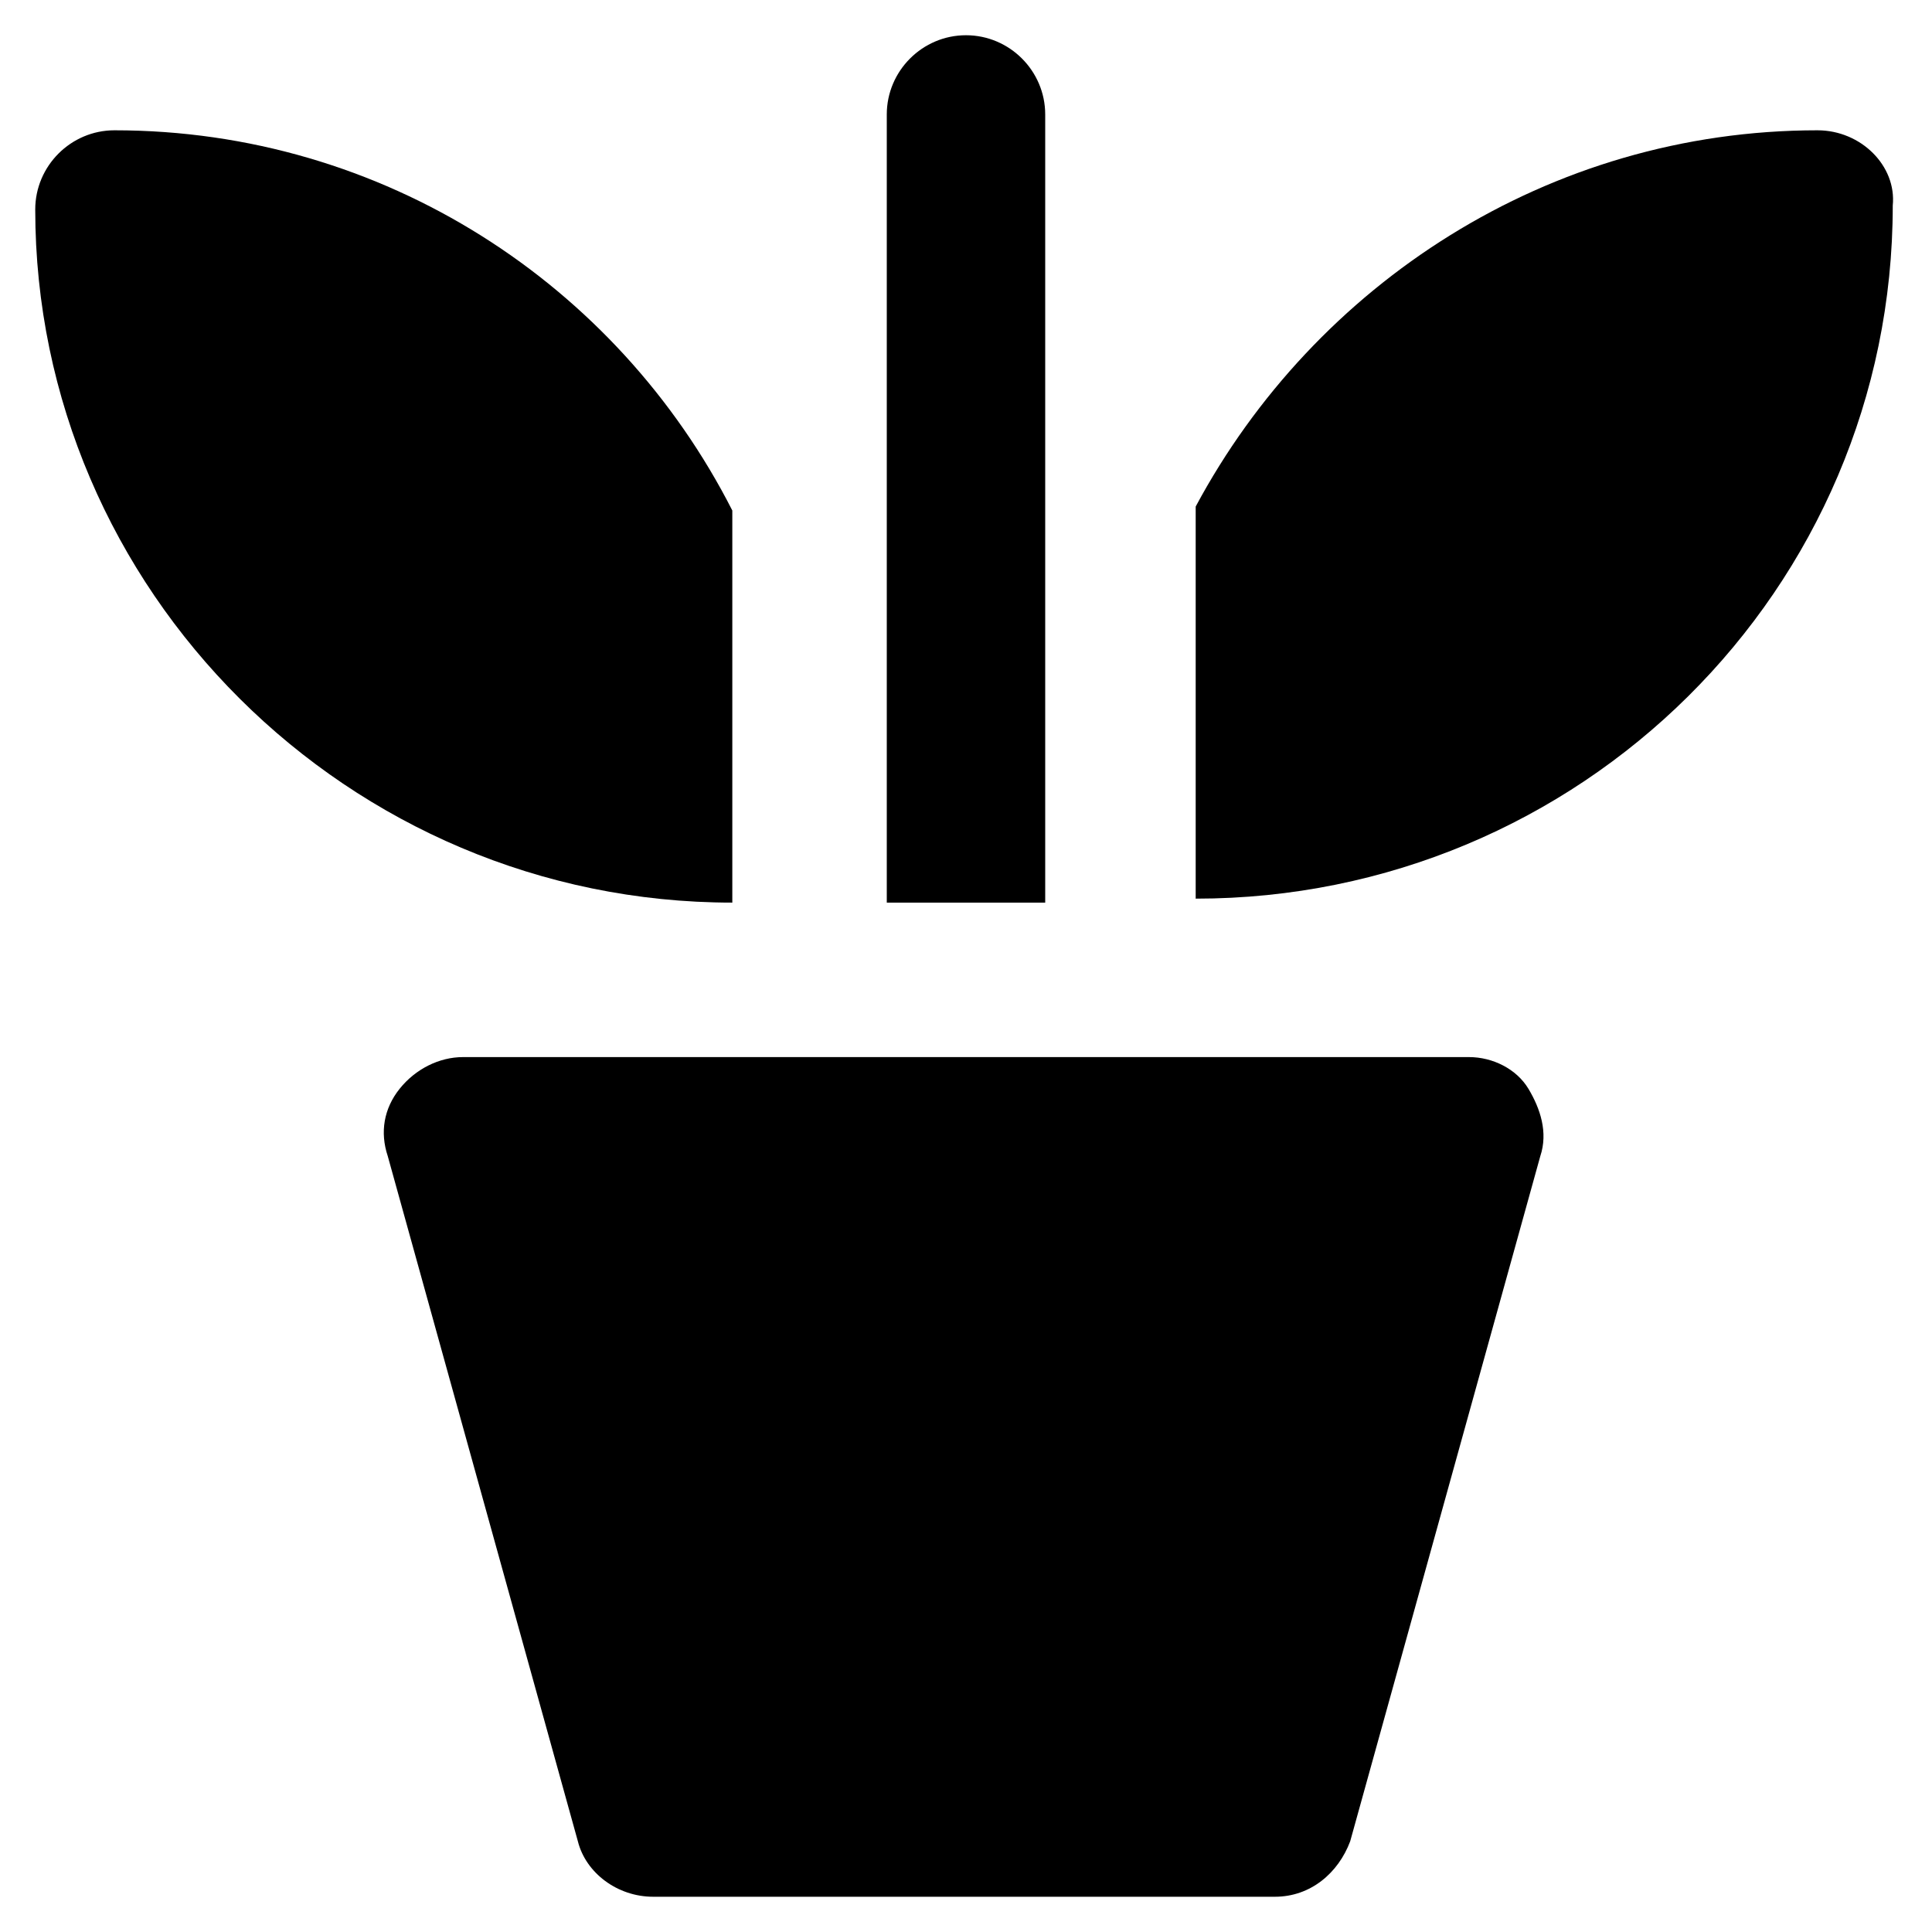 <?xml version="1.0" encoding="UTF-8"?>
<!-- Uploaded to: ICON Repo, www.svgrepo.com, Generator: ICON Repo Mixer Tools -->
<svg fill="#000000" width="800px" height="800px" version="1.1" viewBox="144 144 512 512" xmlns="http://www.w3.org/2000/svg">
 <g>
  <path d="m533.3 424.14h-266.6c-6.297 0-12.594 3.148-16.793 8.398-4.199 5.246-5.246 11.547-3.148 17.844l50.383 181.58c2.098 8.398 10.496 14.695 19.941 14.695h164.79c9.445 0 16.793-6.297 19.941-14.695l50.383-181.58c2.098-6.297 0-12.594-3.148-17.844-3.152-5.25-9.449-8.398-15.75-8.398z"/>
  <path d="m338.07 383.2v-103.91c-30.438-59.828-92.363-100.76-163.74-100.76-11.547 0-20.992 9.445-20.992 20.992 0 100.76 82.922 183.68 184.73 183.68z"/>
  <path d="m625.66 178.53c-71.371 0-133.3 40.934-164.79 99.711v103.91c101.81 0 184.73-81.867 184.73-183.68 1.051-10.492-8.398-19.941-19.941-19.941z"/>
  <path d="m420.99 174.33c0-11.547-9.445-20.992-20.992-20.992s-20.992 9.445-20.992 20.992v208.87h41.984z"/>
 </g>
</svg>